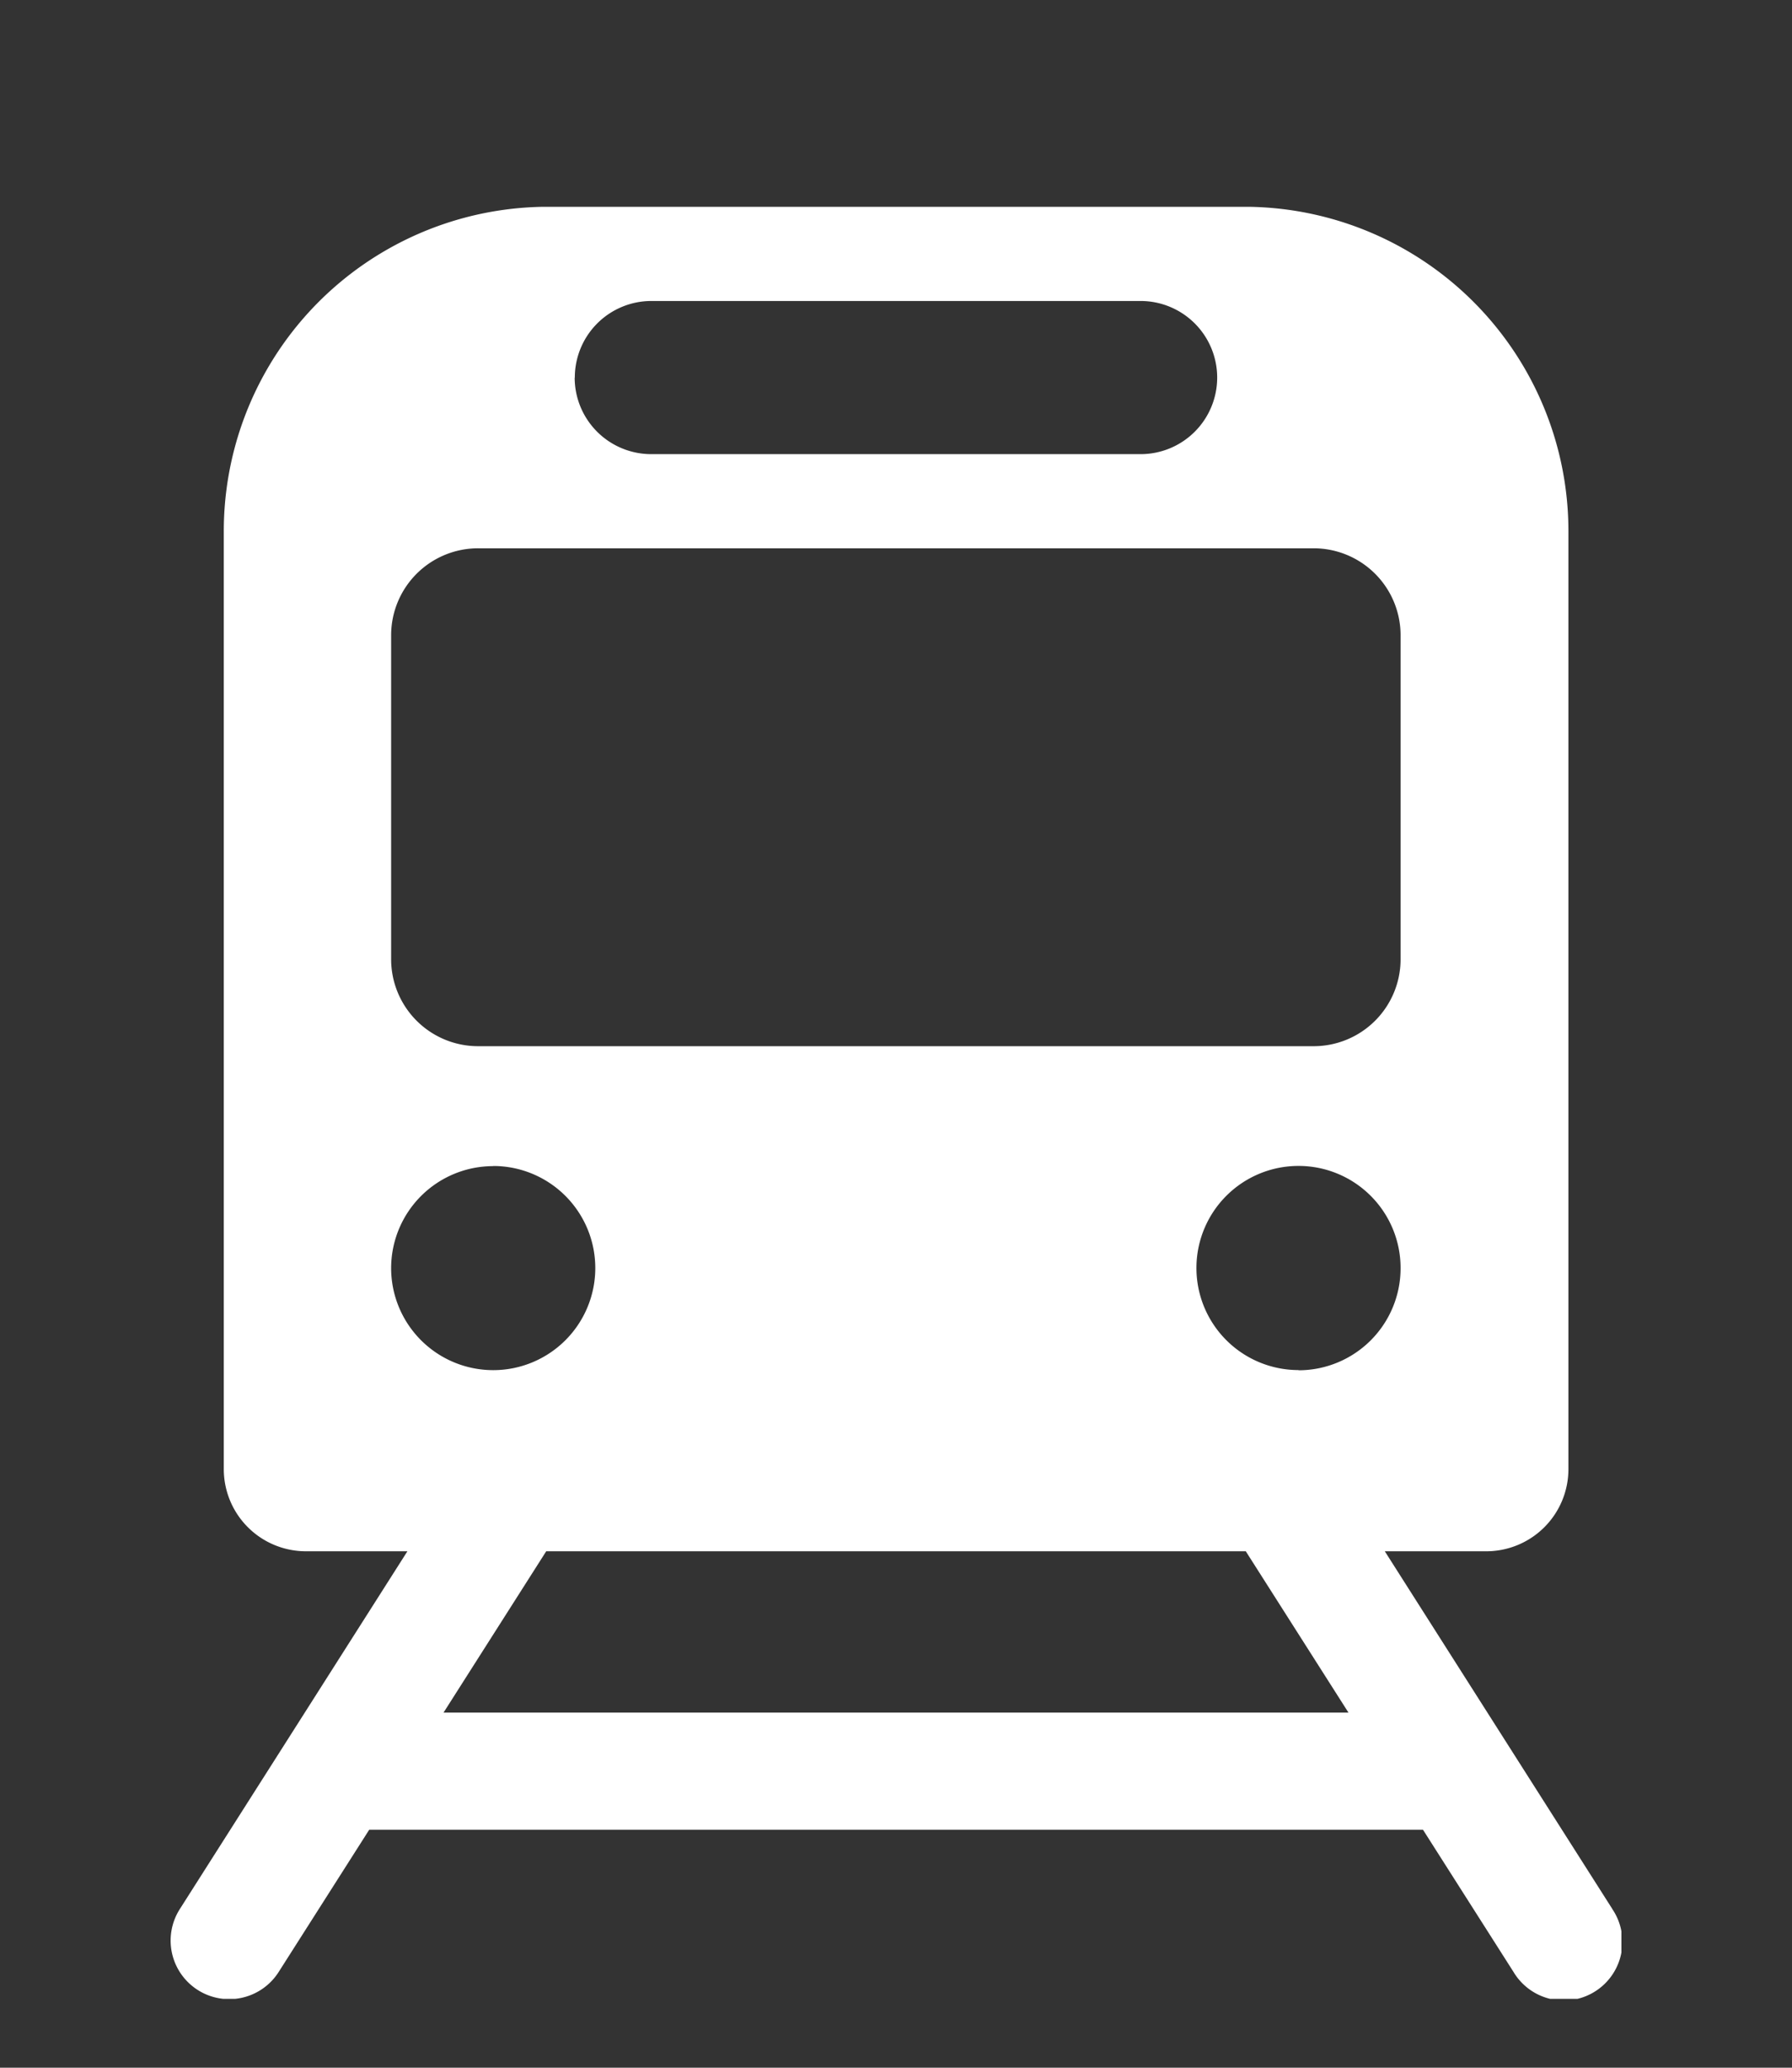 <svg xmlns="http://www.w3.org/2000/svg" xmlns:xlink="http://www.w3.org/1999/xlink" width="26" height="30" viewBox="0 0 26 30">
  <rect x="0" y="0" width="26" height="30" fill="#333333" stroke="none"/>
  <defs>
    <clipPath id="clip-path">
      <rect id="Rectangle_144192" data-name="Rectangle 144192" width="21.05" height="26" fill="#fff"/>
    </clipPath>
  </defs>
  <g id="Group_129511" data-name="Group 129511" transform="translate(-6075 4195)">
    <g id="Group_129026" data-name="Group 129026" transform="translate(6077.475 -4191.999)">
      <g id="Group_128664" data-name="Group 128664" clip-path="url(#clip-path)">
        <path id="Path_1102" data-name="Path 1102" d="M20.917,24.695l-3.3-5.188h1.472a1.192,1.192,0,0,0,1.192-1.192V4.707A4.706,4.706,0,0,0,15.572,0H5.478A4.706,4.706,0,0,0,.772,4.707V18.315a1.192,1.192,0,0,0,1.192,1.192H3.436l-3.3,5.188a.85.85,0,1,0,1.434.913l1.312-2.061H18.171l1.312,2.061a.85.85,0,1,0,1.433-.913m-4.552-7.817A1.481,1.481,0,1,1,17.846,15.4a1.481,1.481,0,0,1-1.481,1.481m-10.5-14.4A1.111,1.111,0,0,1,6.974,1.367h7.1a1.111,1.111,0,0,1,1.111,1.111h0a1.111,1.111,0,0,1-1.111,1.111h-7.1A1.111,1.111,0,0,1,5.863,2.478ZM3.2,6.217A1.262,1.262,0,0,1,4.466,4.955H16.584a1.262,1.262,0,0,1,1.262,1.262v4.7a1.262,1.262,0,0,1-1.262,1.262H4.466A1.262,1.262,0,0,1,3.2,10.915Zm1.481,7.7A1.481,1.481,0,1,1,3.2,15.4a1.481,1.481,0,0,1,1.481-1.481M3.96,21.848l1.49-2.341H15.6l1.49,2.341Z" transform="translate(0 -0.001)" fill="#fff"/>
      </g>
    </g>
    <rect id="Rectangle_144296" data-name="Rectangle 144296" width="26" height="30" transform="translate(6075 -4195)" fill="none"/>
  </g>
</svg>
